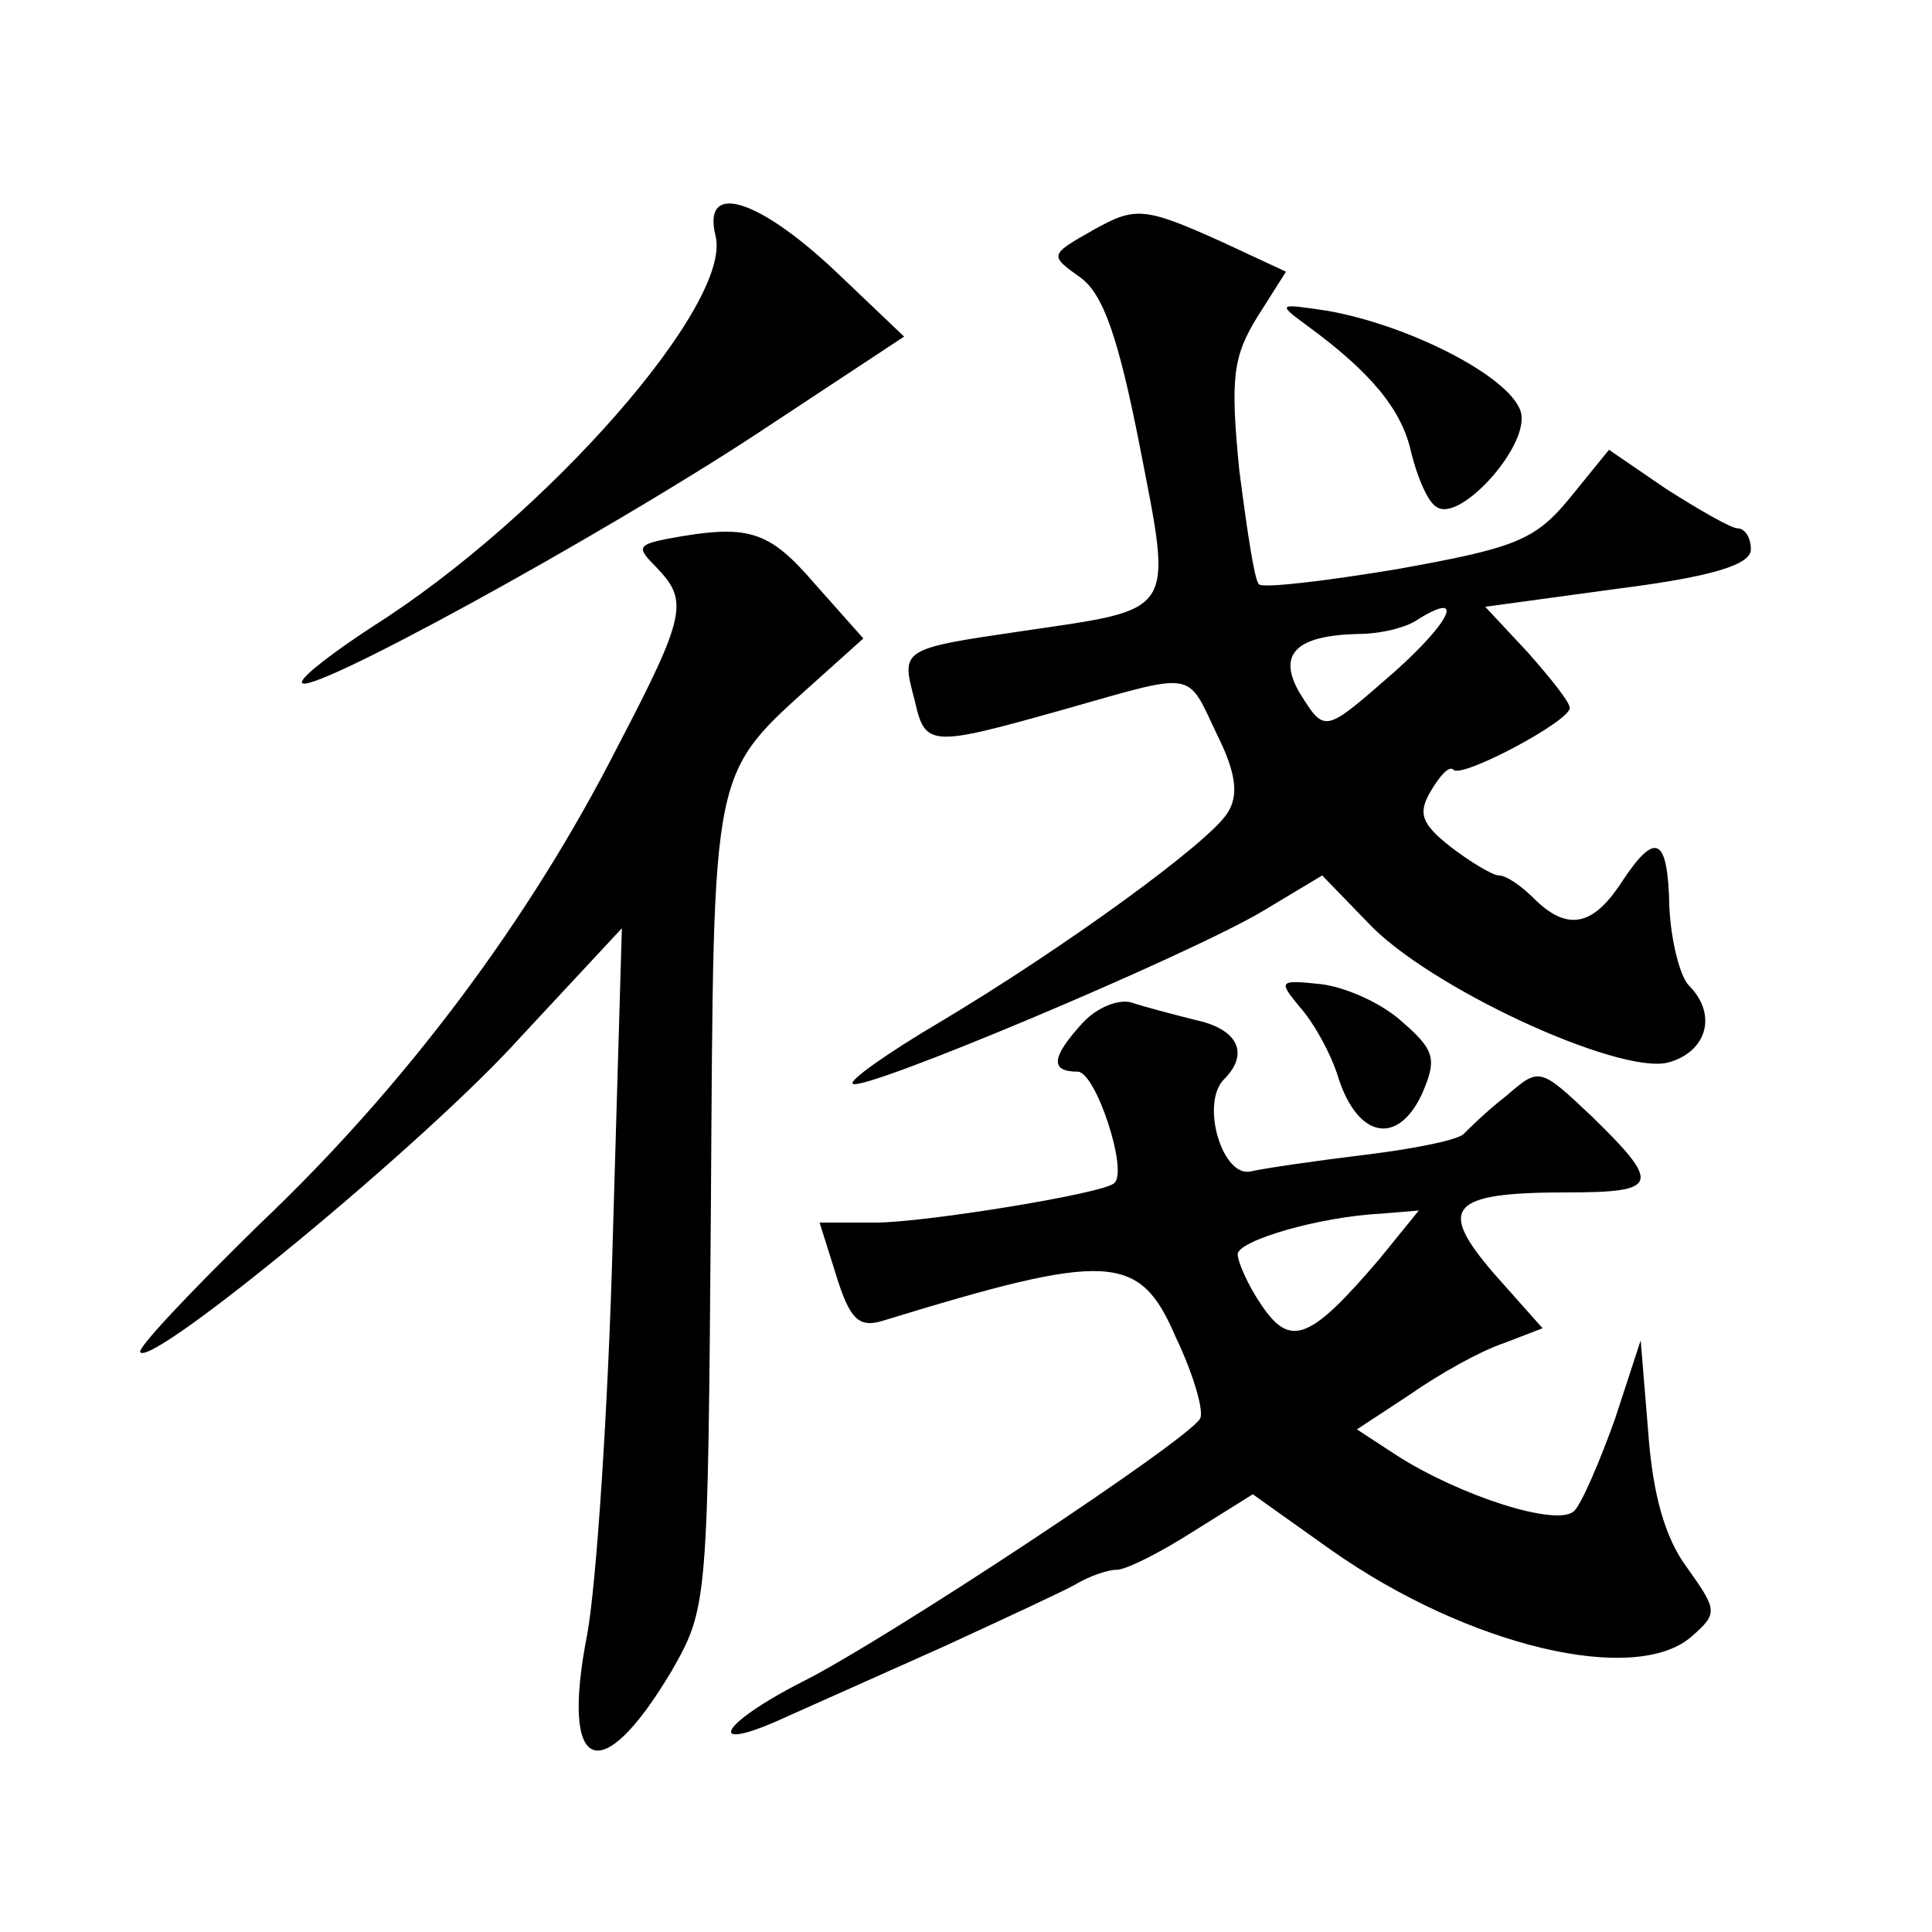 <?xml version="1.0" standalone="no"?>
<!DOCTYPE svg PUBLIC "-//W3C//DTD SVG 20010904//EN"
 "http://www.w3.org/TR/2001/REC-SVG-20010904/DTD/svg10.dtd">
<svg version="1.0" xmlns="http://www.w3.org/2000/svg"
 width="128pt" height="128pt" viewBox="0 0 128 128"
 preserveAspectRatio="xMidYMid meet">
<g transform="translate(0,128) scale(0.1,-0.1)"
fill="#0" stroke="none">
<path d="M474 1124 c12 -45 -113 -187 -227 -259 -26 -17 -47 -33 -47 -37 0 -12
197 96 302 165 l97 64 -42 40 c-53 51 -92 64 -83 27z M725 1128 c-30 -17 -30 -17
-9 -32 15 -11 25 -40 39 -111 22 -113 25 -108 -77 -123 -82 -12 -81 -12 -72 -46
7 -31 10 -31 99 -6 88 25 81 26 101 -16 13 -26 15 -41 7 -53 -13 -20 -108 -89 -190
-138 -34 -20 -61 -39 -58 -41 6 -6 220 84 271 114 l40 24 30 -31 c40 -43 166 -101
199 -93 26 7 33 32 14 51 -6 6 -12 30 -13 52 -1 47 -9 51 -32 16 -19 -29 -36 -32
-58 -10 -8 8 -18 15 -23 15 -4 0 -19 9 -32 19 -19 15 -22 22 -13 37 6 10 12 17
15 14 5 -6 77 32 77 41 0 4 -13 20 -28 37 l-28 30 88 12 c63 8 88 16 88 26 0 8
-4 14 -9 14 -4 0 -25 12 -47 26 l-38 26 -26 -32 c-23 -28 -36 -33 -114 -47 -48
-8 -90 -13 -92 -10 -3 3 -8 37 -13 76 -6 61 -4 75 12 101 l19 30 -43 20 c-51 23
-57 23 -84 8z m199 -293 c-47 -41 -46 -41 -63 -14 -15 26 -2 38 39 39 14 0 32 4
40 10 31 19 21 -2 -16 -35z M865 1065 c44 -32 64 -57 70 -85 4 -16 11 -33 17 -36
15 -10 59 38 56 61 -3 23 -72 59 -128 69 -33 5 -34 5 -15 -9z M442 923 c-20 -4
-20 -6 -7 -19 21 -22 20 -31 -26 -119 -58 -114 -140 -224 -237 -316 -46 -45 -82
-83 -79 -85 9 -9 189 139 252 209 l67 72 -6 -205 c-3 -113 -11 -231 -17 -263 -18
-92 9 -103 56 -24 24 42 24 45 26 310 2 296 -1 282 72 348 l29 26 -32 36 c-31 36
-44 40 -98 30z M861 613 c9 -10 21 -31 26 -48 13 -39 39 -44 55 -10 10 23 9 29
-13 48 -13 12 -37 23 -54 25 -28 3 -28 2 -14 -15z M717 602 c-21 -23 -21 -32 -3
-32 12 0 34 -67 24 -74 -8 -7 -126 -26 -158 -26 l-37 0 11 -35 c9 -29 15 -35 31
-30 150 46 170 45 194 -11 12 -25 19 -50 16 -54 -9 -15 -209 -147 -263 -174 -57
-29 -66 -49 -10 -23 18 8 65 29 103 46 39 18 78 36 87 41 10 6 22 10 28 10 6 0
28 11 50 25 l40 25 52 -37 c91 -64 202 -90 239 -57 17 15 17 17 -3 45 -15 20 -23
49 -26 90 l-5 61 -17 -52 c-10 -28 -22 -56 -27 -61 -11 -11 -76 10 -118 37 l-26
17 35 23 c20 14 47 29 62 34 l26 10 -32 36 c-38 44 -30 54 48 54 61 0 63 5 17 50
-35 33 -35 33 -57 14 -13 -10 -25 -22 -28 -25 -3 -4 -32 -10 -65 -14 -33 -4 -67
-9 -76 -11 -19 -5 -34 45 -18 61 17 17 9 33 -18 39 -16 4 -35 9 -44 12 -9 2 -23
-4 -32 -14z m197 -156 c-46 -54 -59 -59 -78 -31 -9 13 -16 29 -16 34 0 9 54 25
96 27 l24 2 -26 -32z"/>
</g>
</svg>
